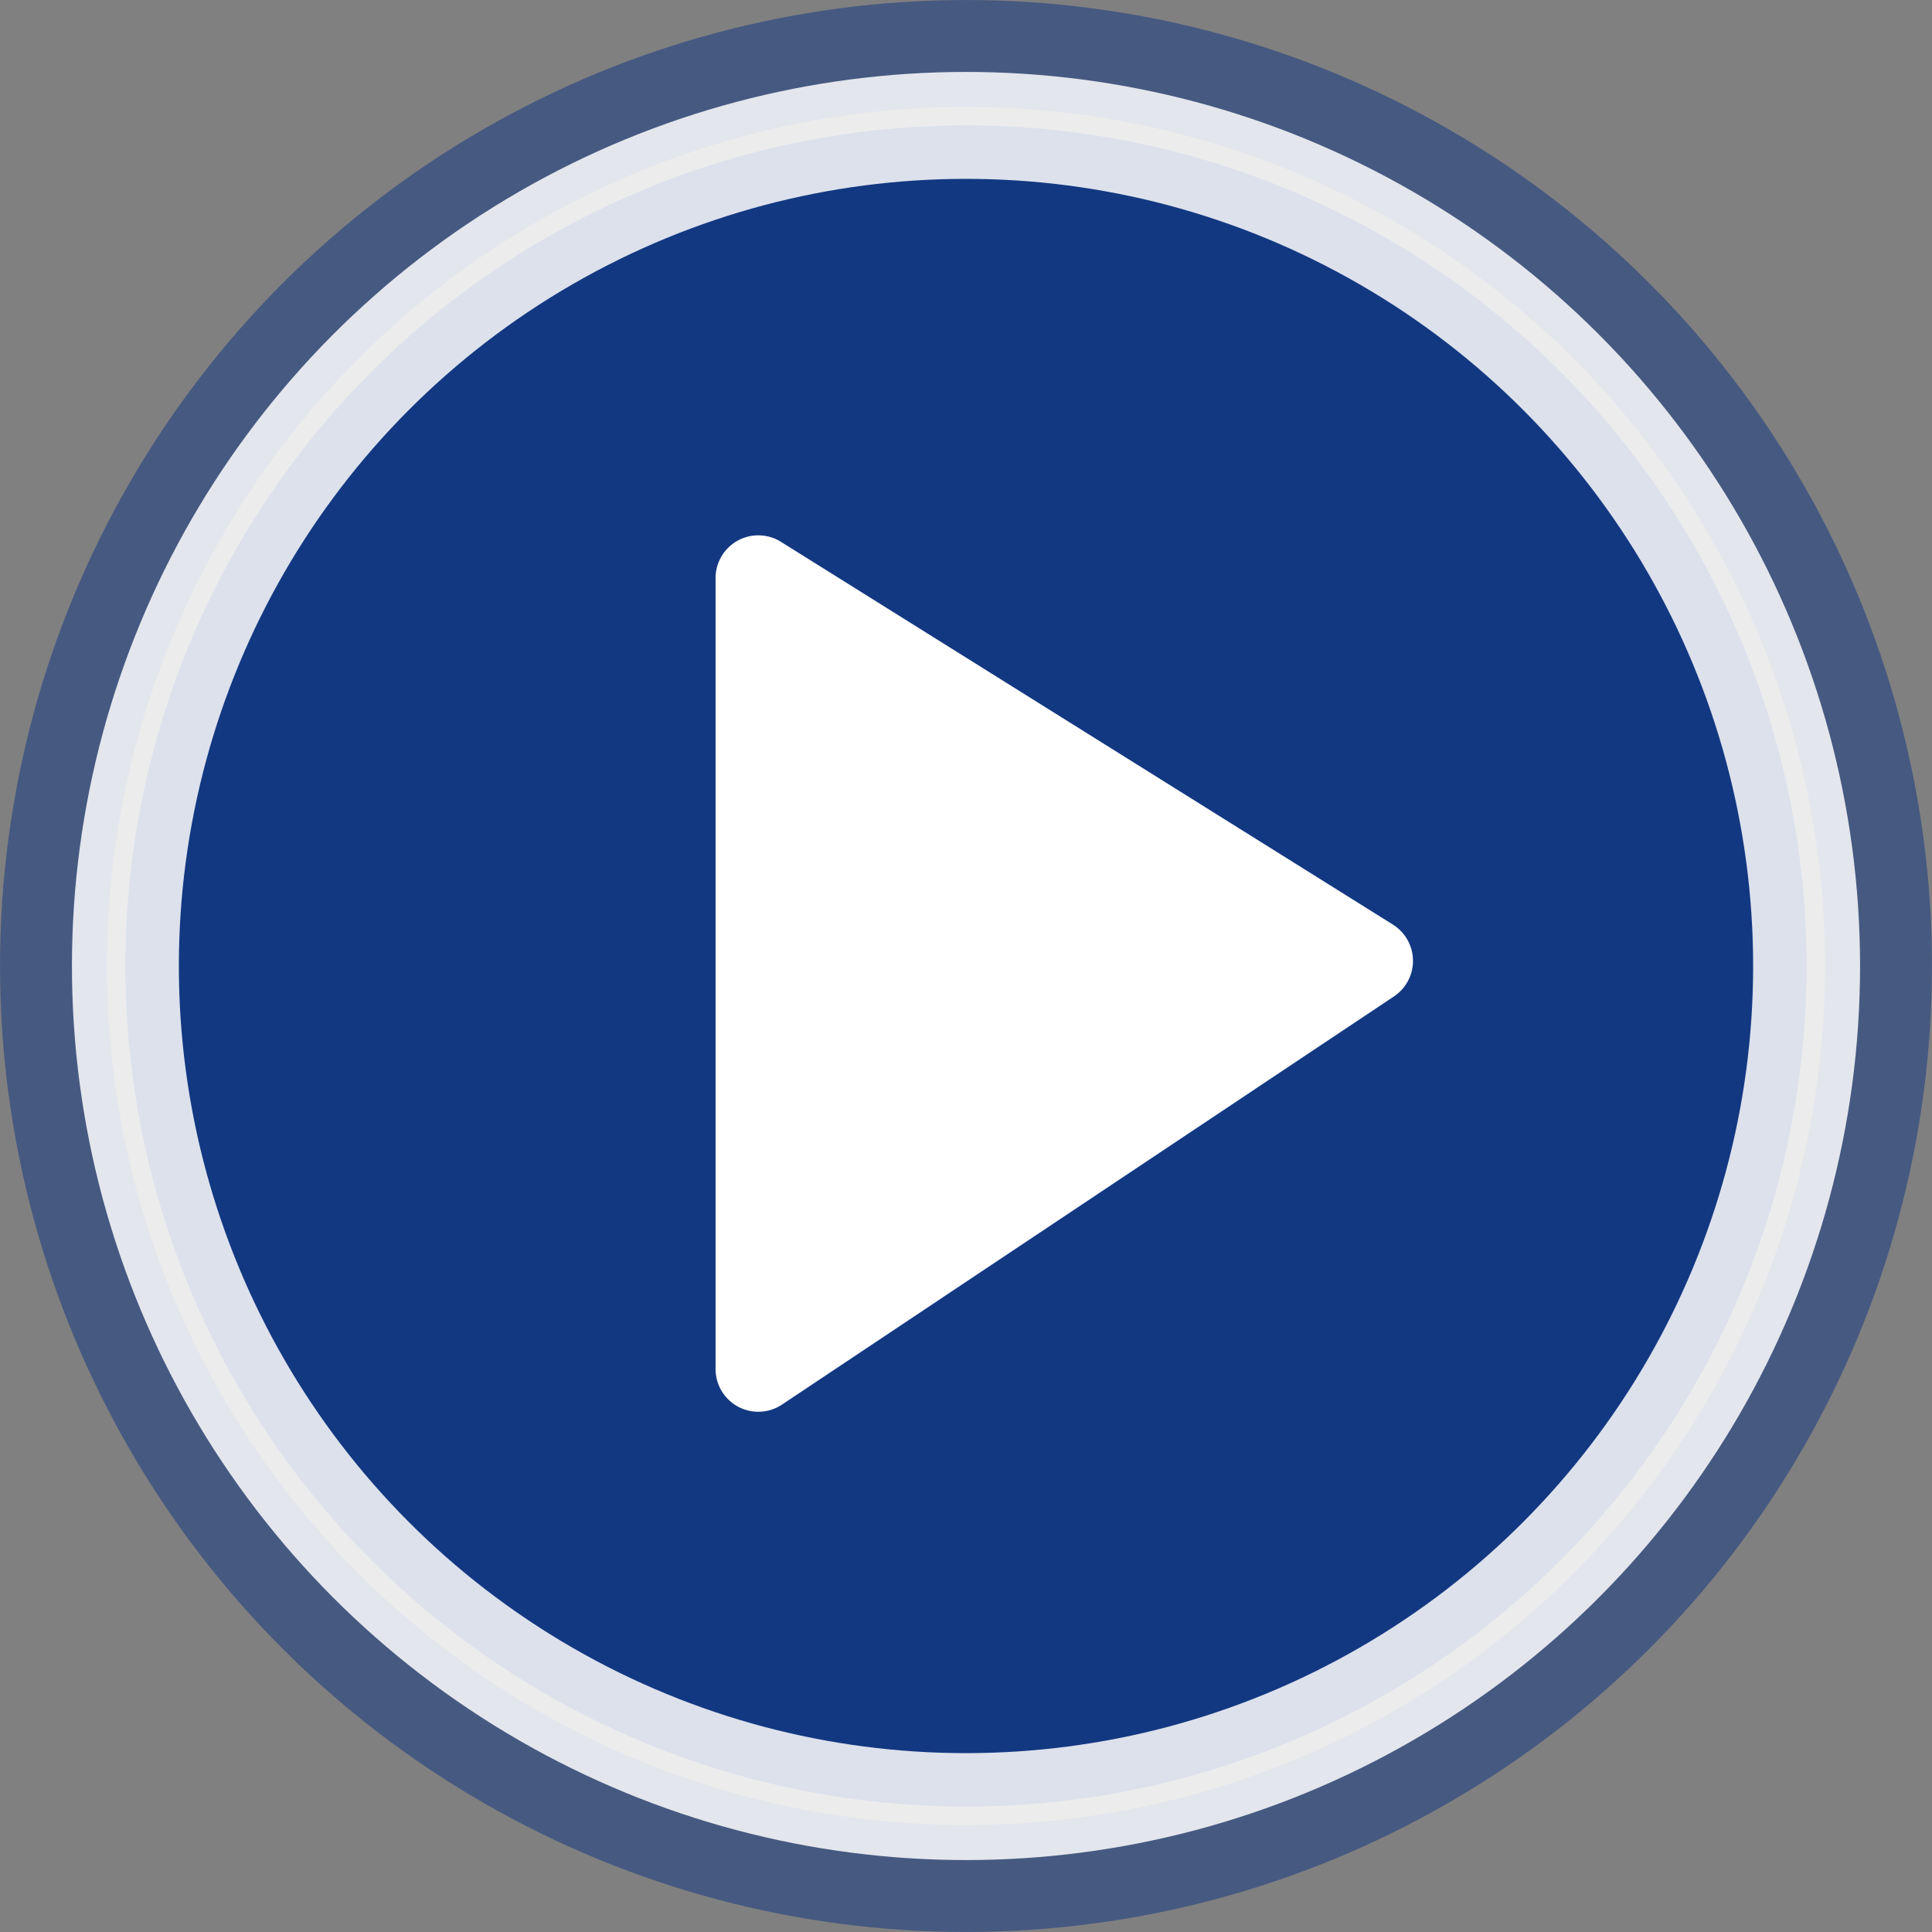 <svg xmlns="http://www.w3.org/2000/svg" width="32" height="32" fill="none" viewBox="0 0 32 32">
  <rect x="0" y="0" width="32" height="32" fill="#808080" stroke="none"/>
  <circle cx="16" cy="16" r="15.114" stroke="#002C83" stroke-opacity=".45" stroke-width="1.771"/>
  <circle cx="16" cy="16" r="13.923" fill="#002C83" stroke="#fff" stroke-width="1.771" opacity=".85"/>
  <path fill="#fff" d="M23.07 15.314a.708.708 0 0 1 .018 1.19l-10.135 6.76a.708.708 0 0 1-1.101-.589v-13.1a.708.708 0 0 1 1.084-.6l10.135 6.339Z"/>
</svg>

